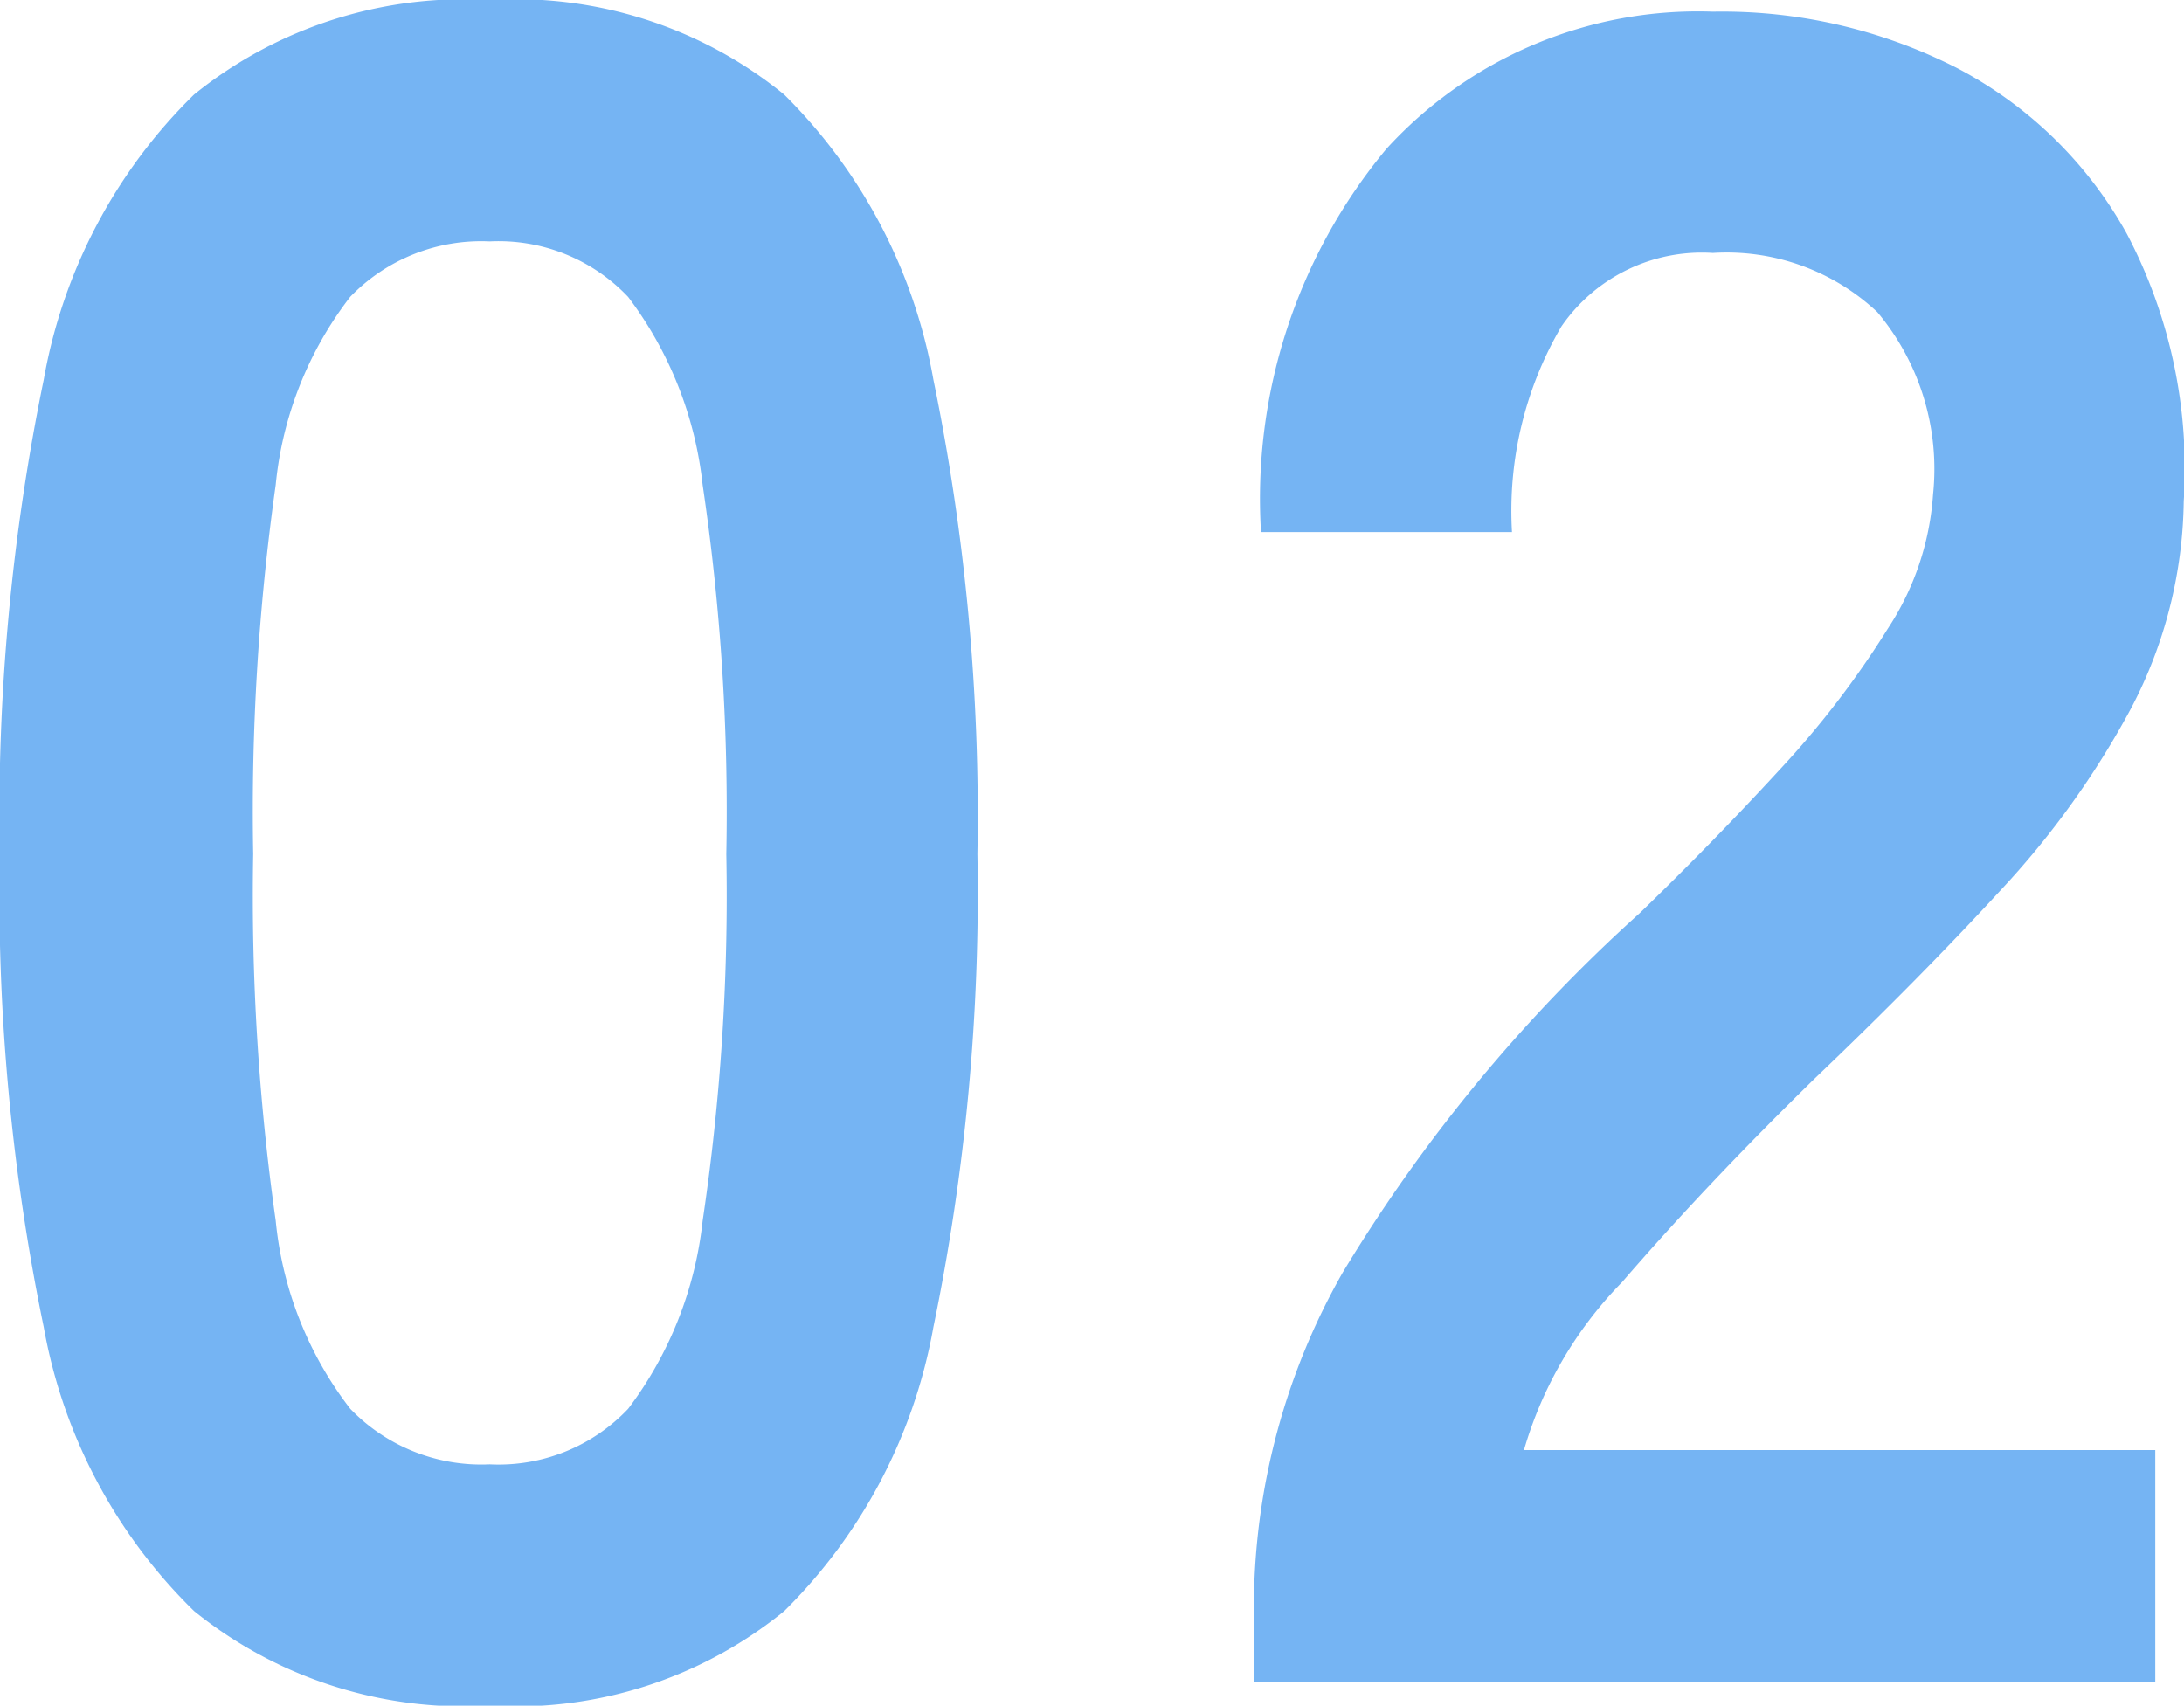 <svg xmlns="http://www.w3.org/2000/svg" width="39.695" height="31.003" viewBox="0 0 39.695 31.003">
  <path id="パス_441" data-name="パス 441" d="M10.836.43A7.811,7.811,0,0,1,5.461-1.29,9.568,9.568,0,0,1,2.73-6.45a39,39,0,0,1-.8-8.6,39.3,39.3,0,0,1,.8-8.622,9.585,9.585,0,0,1,2.73-5.181,7.811,7.811,0,0,1,5.375-1.72,7.728,7.728,0,0,1,5.354,1.72A9.664,9.664,0,0,1,18.9-23.672a39.3,39.3,0,0,1,.8,8.622,39,39,0,0,1-.8,8.6A9.647,9.647,0,0,1,16.19-1.29,7.728,7.728,0,0,1,10.836.43Zm0-4.386a3.241,3.241,0,0,0,2.516-1.01,6.9,6.9,0,0,0,1.354-3.418,40.007,40.007,0,0,0,.43-6.665,40.348,40.348,0,0,0-.43-6.708,6.9,6.9,0,0,0-1.354-3.418,3.241,3.241,0,0,0-2.516-1.01A3.309,3.309,0,0,0,8.3-25.177a6.647,6.647,0,0,0-1.354,3.418,42.436,42.436,0,0,0-.409,6.708,42.076,42.076,0,0,0,.409,6.665A6.647,6.647,0,0,0,8.3-4.967,3.309,3.309,0,0,0,10.836-3.956ZM24.725,0V-1.419a12.317,12.317,0,0,1,1.612-6.02,28.84,28.84,0,0,1,5.4-6.536q1.333-1.29,2.537-2.6a16.776,16.776,0,0,0,1.978-2.58,5.049,5.049,0,0,0,.817-2.43A4.44,4.44,0,0,0,36.056-24.9a4,4,0,0,0-2.988-1.075,3.1,3.1,0,0,0-2.752,1.333,6.621,6.621,0,0,0-.9,3.741H24.854a9.948,9.948,0,0,1,2.279-6.966,7.665,7.665,0,0,1,5.934-2.494,9.394,9.394,0,0,1,4.451,1.032,7.489,7.489,0,0,1,3.075,3.01,9.172,9.172,0,0,1,1.032,4.859,8.316,8.316,0,0,1-.946,3.741,15.767,15.767,0,0,1-2.387,3.333q-1.484,1.613-3.375,3.418-1.978,1.935-3.5,3.7a7.252,7.252,0,0,0-1.784,3.053H41.108V0Z" transform="translate(-1.935 30.573)" fill="#75b4f3"/>
</svg>

